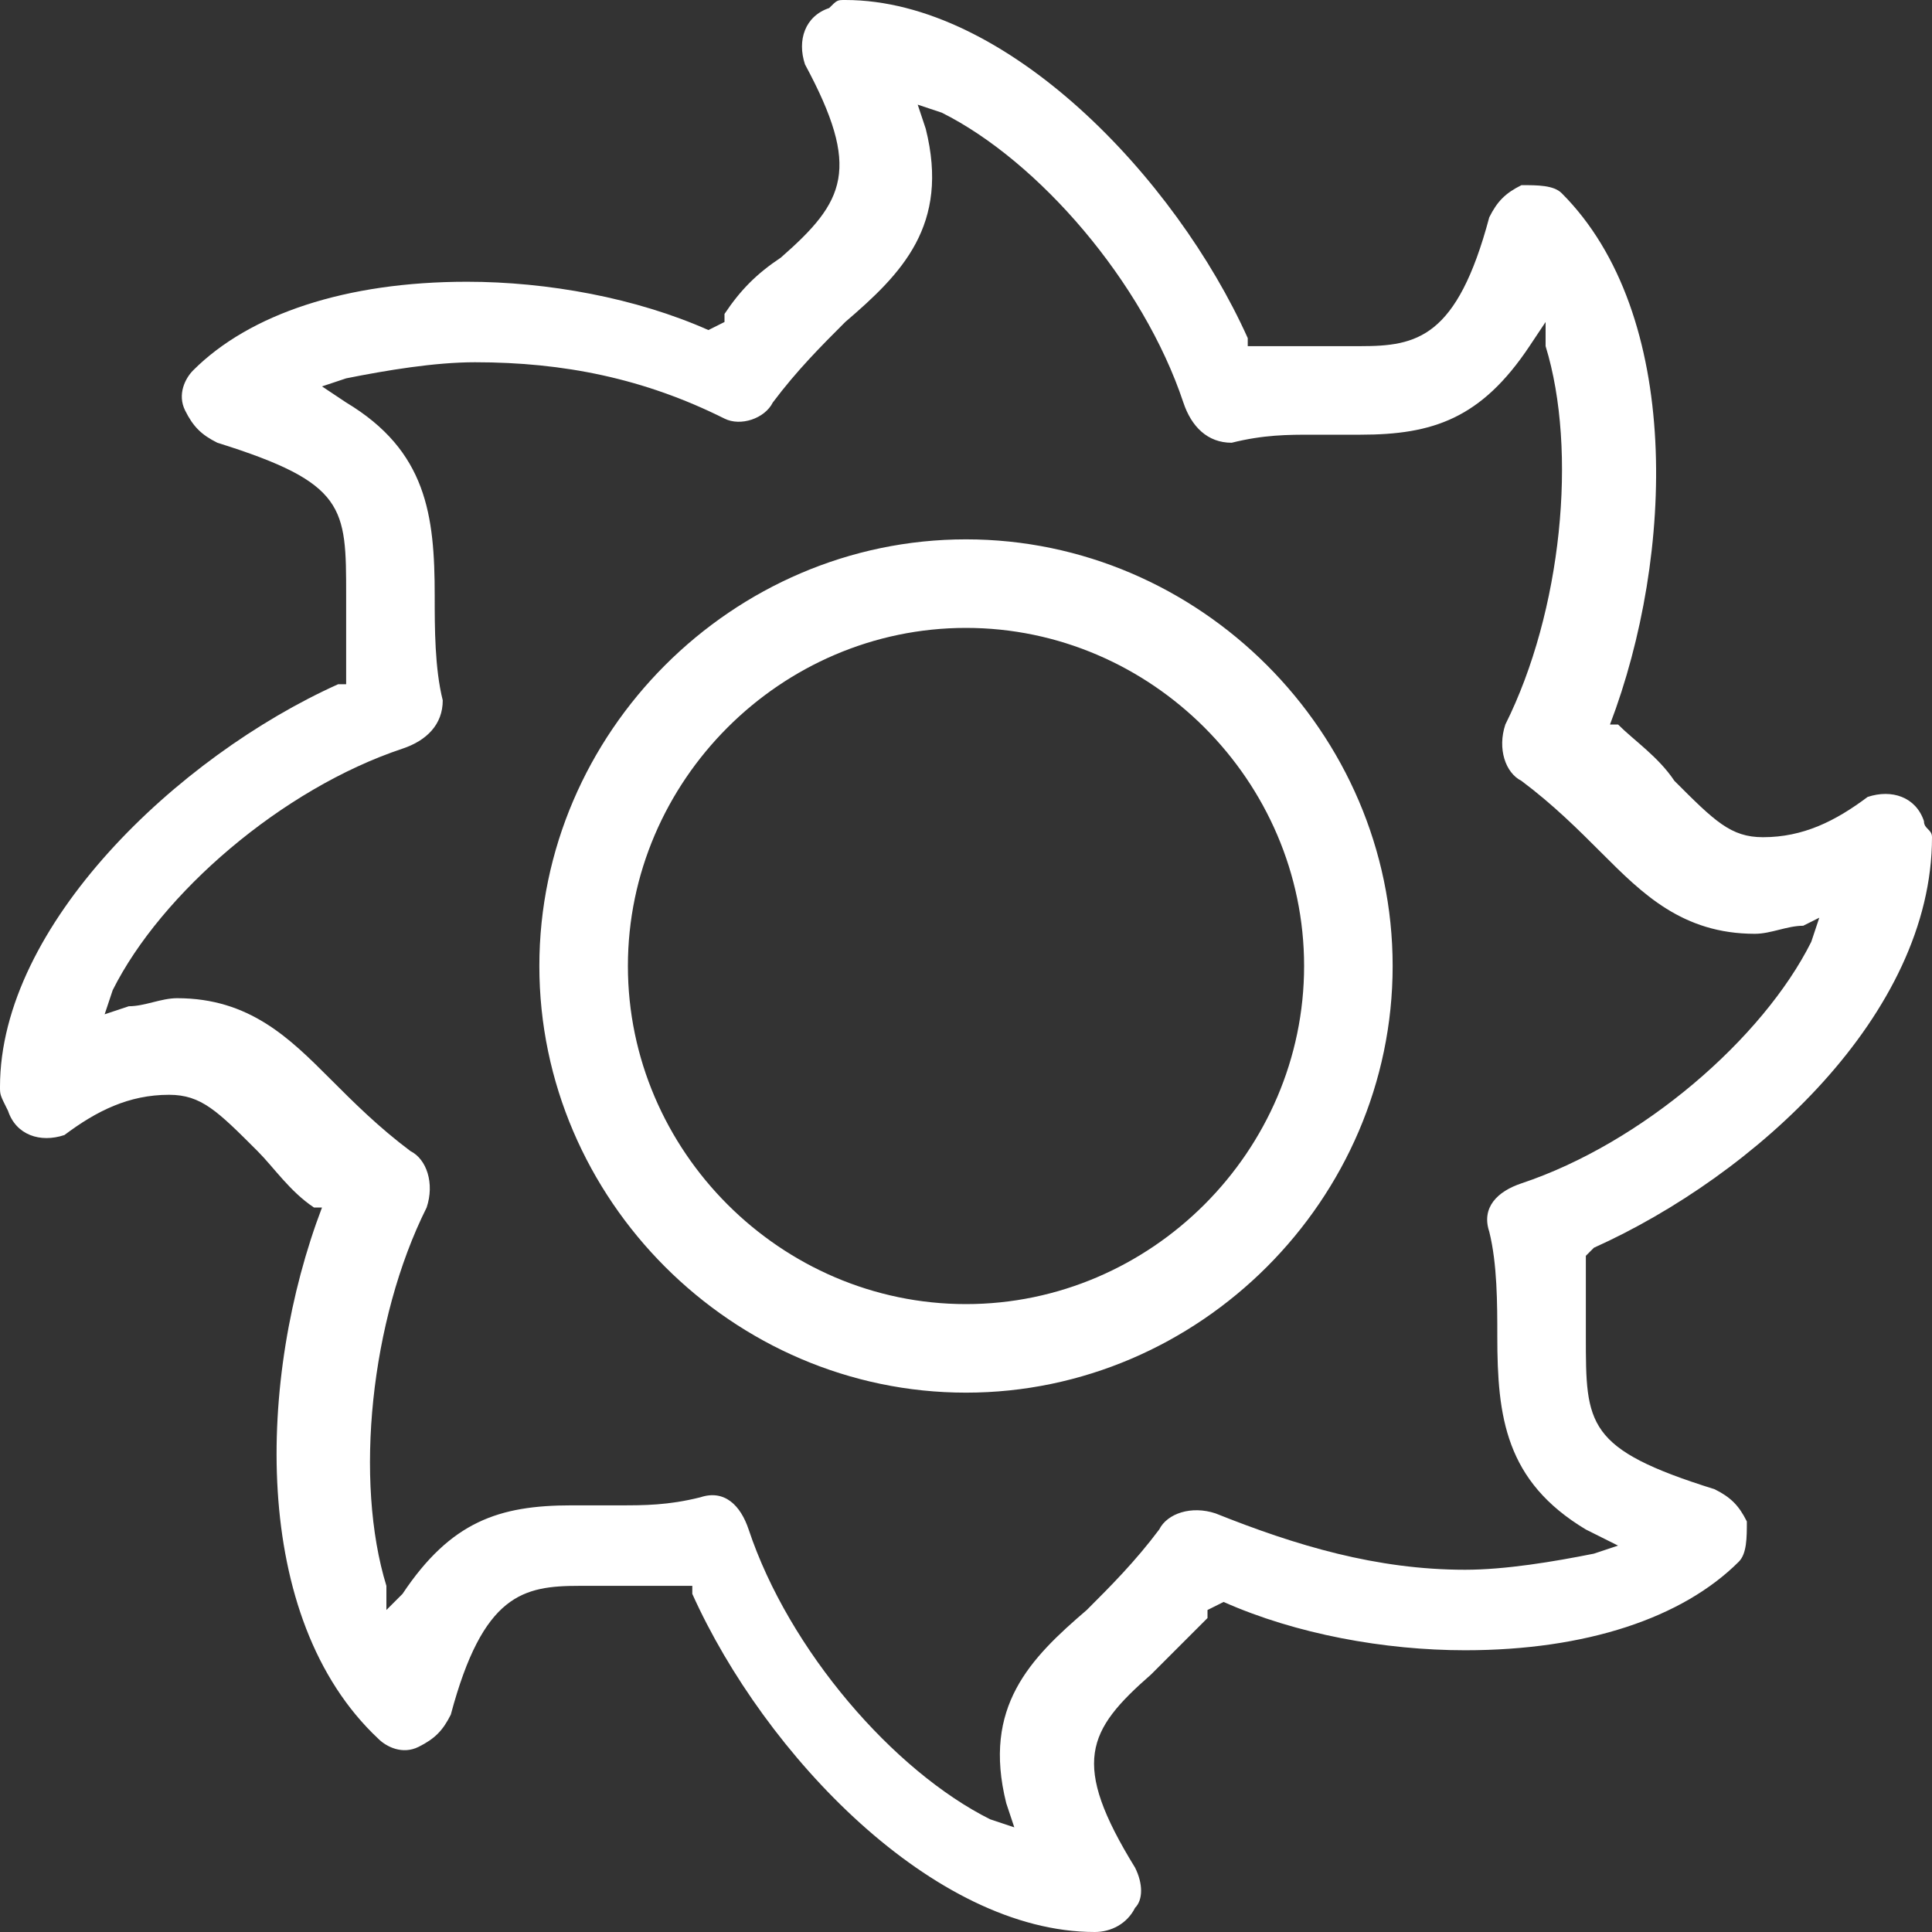 <?xml version="1.0" encoding="utf-8"?>
<!-- Generator: Adobe Illustrator 26.5.0, SVG Export Plug-In . SVG Version: 6.00 Build 0)  -->
<svg version="1.1" id="Layer_1" xmlns="http://www.w3.org/2000/svg" xmlns:xlink="http://www.w3.org/1999/xlink" x="0px" y="0px"
	 viewBox="0 0 24 24" style="enable-background:new 0 0 24 24;" xml:space="preserve">
<rect x="0" y="0" width="24" height="24" fill="#333333" stroke="none"/>
<style type="text/css">
	.st0{fill:#FFFFFF;}
</style>
<g id="heat">
	<path class="st0" d="M19.8,15.5L19.8,15.5l-0.1,0.1c0,0.3,0,0.7,0,1c0,1.1,0,1.4,1.6,1.9c0.2,0.1,0.3,0.2,0.4,0.4
		c0,0.2,0,0.4-0.1,0.5c-0.7,0.7-1.9,1.1-3.4,1.1c-1,0-2.1-0.2-3-0.6L15,20l0,0.1c-0.2,0.2-0.5,0.5-0.7,0.7c-0.8,0.7-1,1.1-0.2,2.4
		c0.1,0.2,0.1,0.4,0,0.5c-0.1,0.2-0.3,0.3-0.5,0.3c-2,0-4.1-2.2-5-4.2l0-0.1l-0.1,0c-0.3,0-0.6,0-0.9,0l-0.1,0c-0.1,0-0.2,0-0.3,0
		c-0.7,0-1.2,0.1-1.6,1.6c-0.1,0.2-0.2,0.3-0.4,0.4c-0.2,0.1-0.4,0-0.5-0.1C3.1,20.1,3.2,17.1,4,15L4,15l-0.1,0
		c-0.3-0.2-0.5-0.5-0.7-0.7c-0.5-0.5-0.7-0.7-1.1-0.7c-0.5,0-0.9,0.2-1.3,0.5c-0.3,0.1-0.6,0-0.7-0.3C0,13.6,0,13.6,0,13.5
		c0-2,2.2-4.1,4.2-5l0.1,0V8.4c0-0.3,0-0.7,0-1c0-1.1,0-1.4-1.6-1.9C2.5,5.4,2.4,5.3,2.3,5.1c-0.1-0.2,0-0.4,0.1-0.5
		c0.7-0.7,1.9-1.1,3.4-1.1c1,0,2.1,0.2,3,0.6L9,4l0-0.1c0.2-0.3,0.4-0.5,0.7-0.7c0.8-0.7,1-1.1,0.3-2.4c-0.1-0.3,0-0.6,0.3-0.7
		C10.4,0,10.4,0,10.5,0c2,0,4.1,2.2,5,4.2l0,0.1h0.1c0.3,0,0.6,0,0.9,0h0.1c0.1,0,0.2,0,0.3,0c0.7,0,1.2-0.1,1.6-1.6
		c0.1-0.2,0.2-0.3,0.4-0.4c0.2,0,0.4,0,0.5,0.1C20.9,3.9,20.8,6.9,20,9L20,9l0.1,0c0.2,0.2,0.5,0.4,0.7,0.7c0.5,0.5,0.7,0.7,1.1,0.7
		c0.5,0,0.9-0.2,1.3-0.5c0.3-0.1,0.6,0,0.7,0.3c0,0.1,0.1,0.1,0.1,0.2C24,12.6,21.8,14.6,19.8,15.5z M22.4,11.5
		c-0.2,0-0.4,0.1-0.6,0.1c-0.9,0-1.4-0.5-1.9-1c-0.3-0.3-0.6-0.6-1-0.9c-0.2-0.1-0.3-0.4-0.2-0.7c0.7-1.4,0.9-3.4,0.5-4.7L19.2,4
		L19,4.3c-0.6,0.9-1.2,1.1-2.1,1.1c-0.1,0-0.2,0-0.3,0h0c-0.1,0-0.2,0-0.3,0c-0.3,0-0.6,0-1,0.1C15,5.5,14.8,5.3,14.7,5
		c-0.5-1.5-1.8-3-3-3.6l-0.3-0.1l0.1,0.3c0.3,1.2-0.3,1.8-1,2.4c-0.3,0.3-0.6,0.6-0.9,1C9.5,5.2,9.2,5.3,9,5.2C8,4.7,7,4.5,5.9,4.5
		c-0.5,0-1.1,0.1-1.6,0.2L4,4.8L4.3,5c1,0.6,1.1,1.4,1.1,2.4c0,0.4,0,0.9,0.1,1.3C5.5,9,5.3,9.2,5,9.3c-1.5,0.5-3,1.8-3.6,3
		l-0.1,0.3l0.3-0.1c0.2,0,0.4-0.1,0.6-0.1c0.9,0,1.4,0.5,1.9,1c0.3,0.3,0.6,0.6,1,0.9c0.2,0.1,0.3,0.4,0.2,0.7
		c-0.7,1.4-0.9,3.4-0.5,4.7L4.8,20L5,19.8c0.6-0.9,1.2-1.1,2.1-1.1c0.1,0,0.2,0,0.3,0c0.1,0,0.2,0,0.3,0c0.3,0,0.6,0,1-0.1
		C9,18.5,9.2,18.7,9.3,19c0.5,1.5,1.8,3,3,3.6l0.3,0.1l-0.1-0.3c-0.3-1.2,0.3-1.8,1-2.4c0.3-0.3,0.6-0.6,0.9-1
		c0.1-0.2,0.4-0.3,0.7-0.2c1,0.4,2,0.7,3.1,0.7c0.5,0,1.1-0.1,1.6-0.2l0.3-0.1L19.7,19c-1-0.6-1.1-1.4-1.1-2.4c0-0.4,0-0.9-0.1-1.3
		c-0.1-0.3,0.1-0.5,0.4-0.6c1.5-0.5,3-1.8,3.6-3l0.1-0.3L22.4,11.5z M12,17.3c-2.9,0-5.3-2.4-5.3-5.3c0-2.9,2.4-5.3,5.3-5.3
		c2.9,0,5.3,2.4,5.3,5.3S14.9,17.3,12,17.3C12,17.3,12,17.3,12,17.3z M12,7.8c-2.3,0-4.2,1.9-4.2,4.2s1.9,4.2,4.2,4.2
		s4.2-1.9,4.2-4.2l0,0C16.2,9.7,14.3,7.8,12,7.8C12,7.8,12,7.8,12,7.8z"/>
</g>
</svg>
